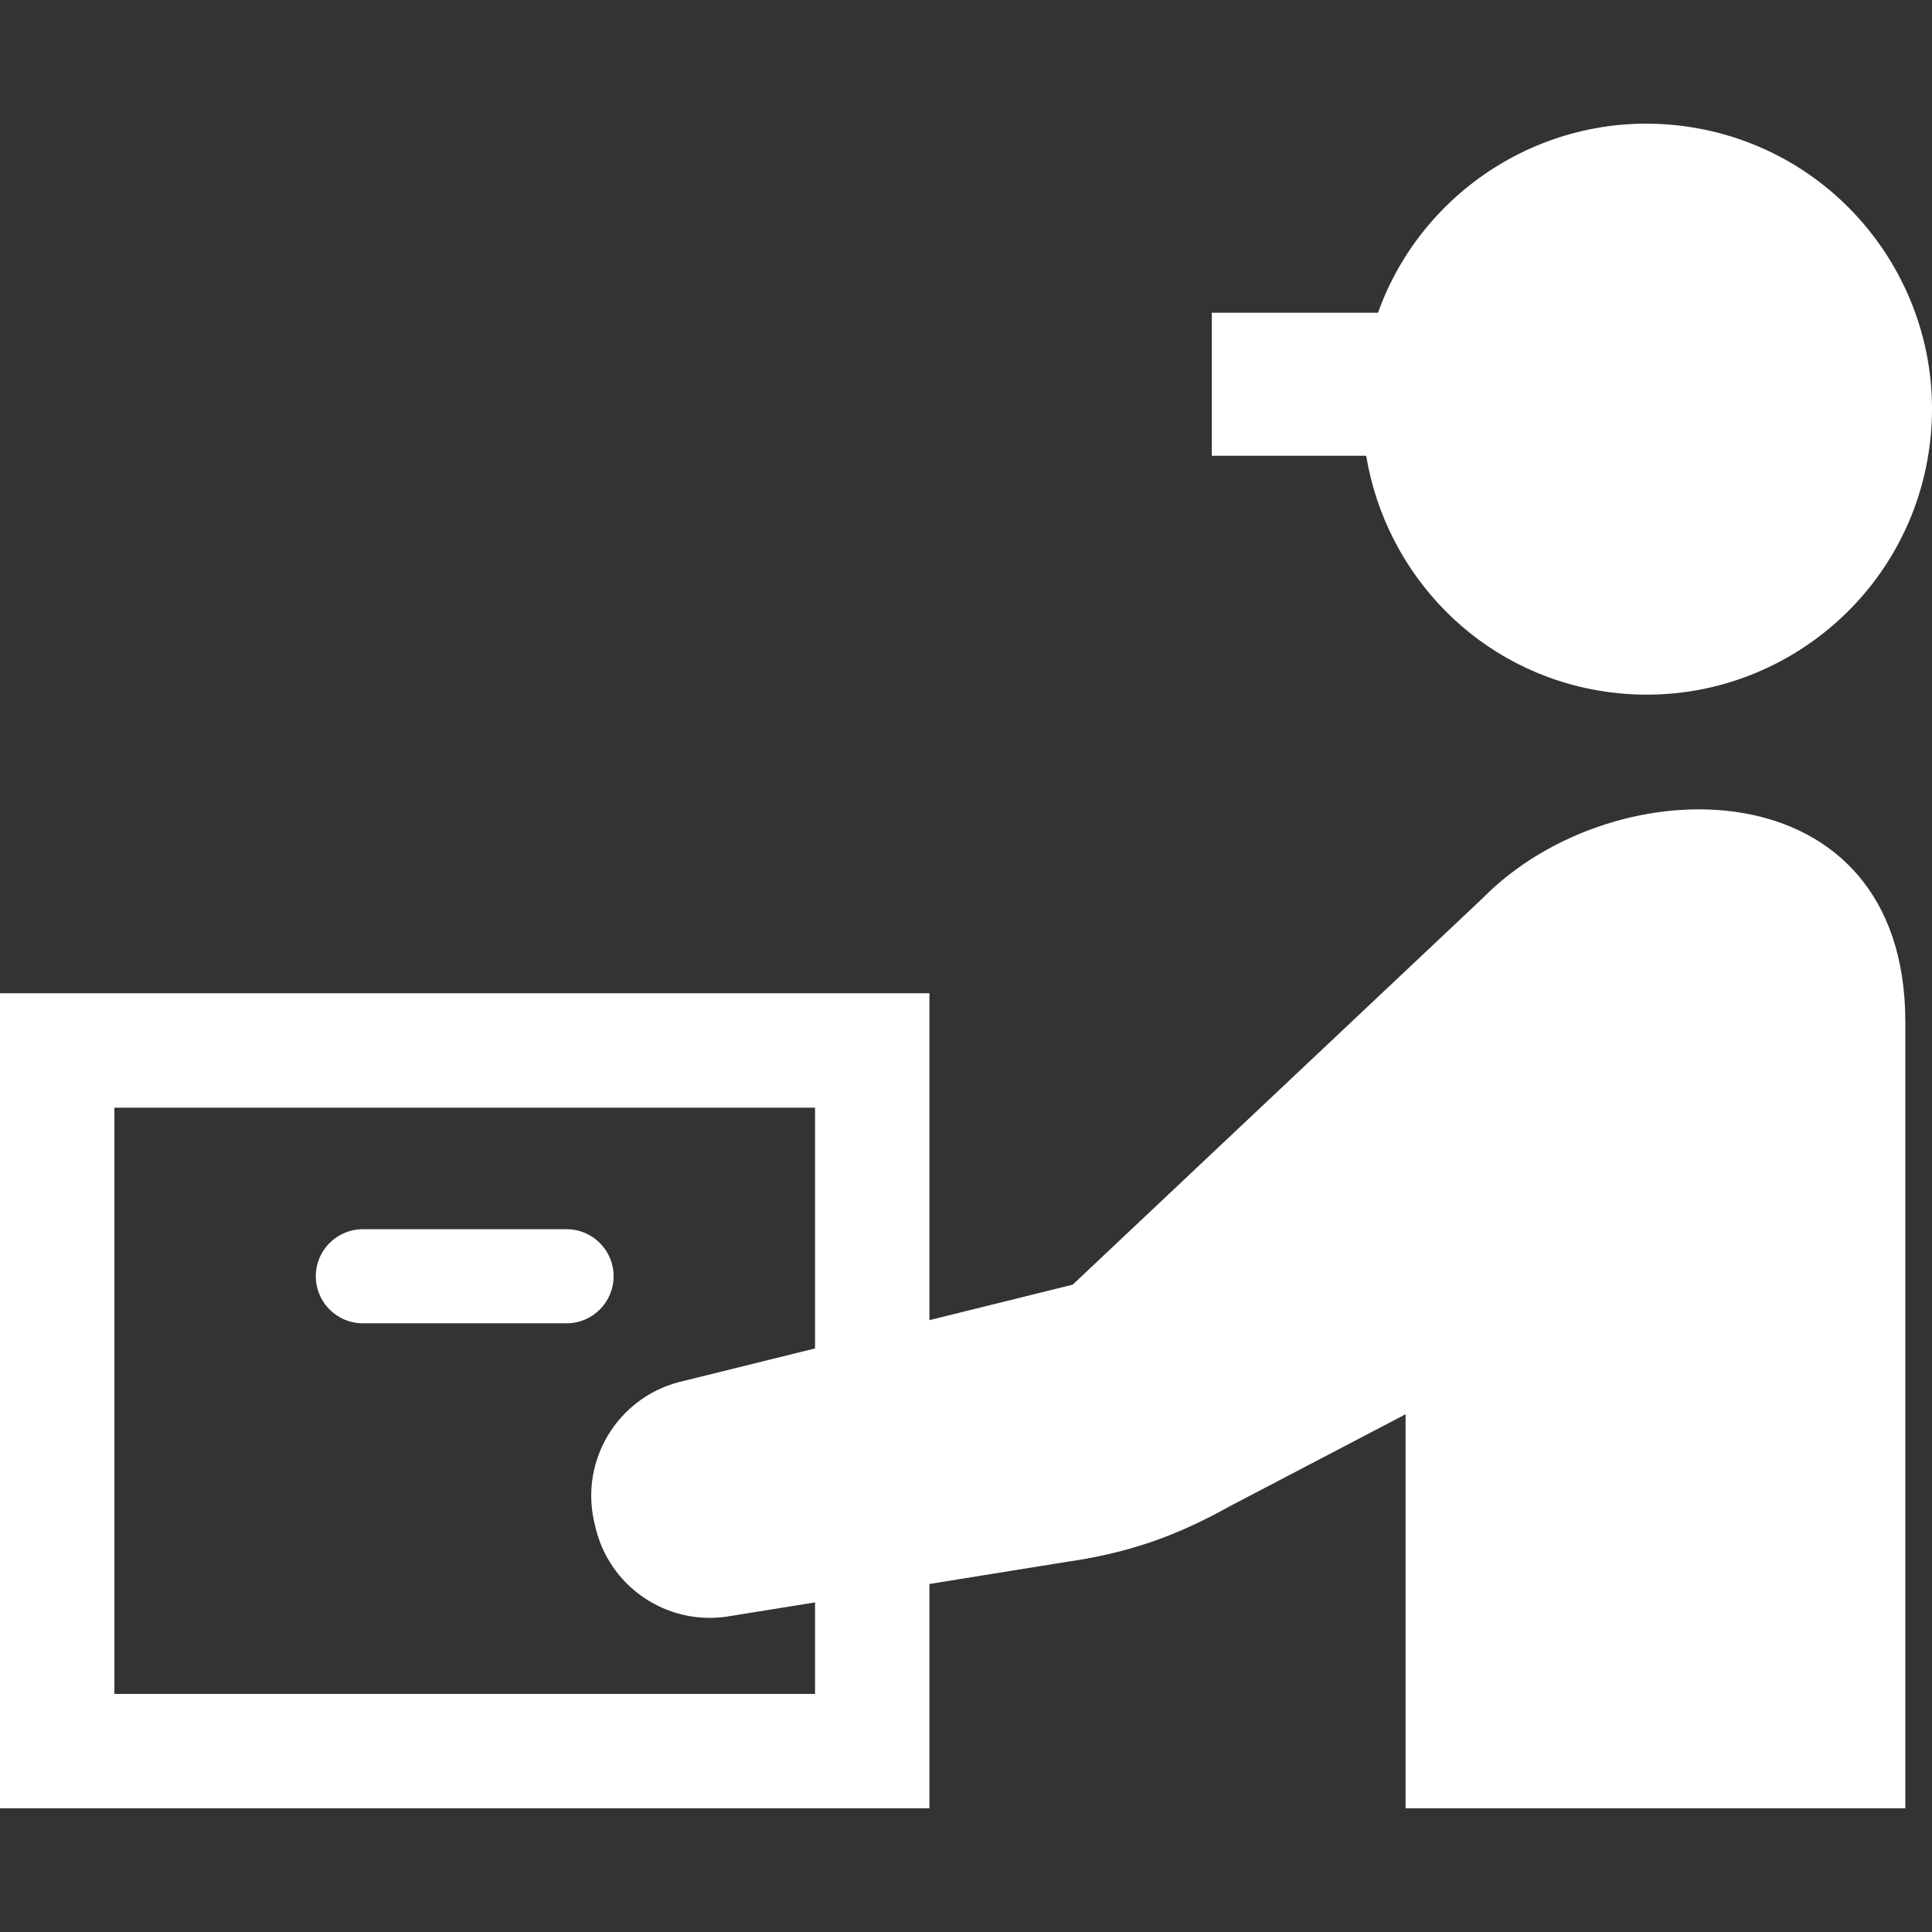 <svg width="68" height="68" viewBox="0 0 68 68" fill="none" xmlns="http://www.w3.org/2000/svg">
<rect x="0" y="0" width="68" height="68" fill="#333333" stroke="none"/>
<g clip-path="url(#clip0_197_47)">
<path d="M59.47 4.469C54.638 3.73 50.089 6.571 48.501 11.007H42.652V16.041H48.085C48.777 20.207 52.028 23.658 56.433 24.333C61.915 25.172 67.042 21.406 67.884 15.921C68.721 10.435 64.955 5.308 59.47 4.469Z" fill="white"/>
<path d="M21.597 44.92C21.597 44.006 20.856 43.264 19.941 43.264H12.771C11.856 43.264 11.115 44.006 11.115 44.92C11.115 45.832 11.856 46.576 12.771 46.576H19.941C20.856 46.576 21.597 45.832 21.597 44.92Z" fill="white"/>
<path d="M52.195 31.604L37.755 45.216L32.713 46.464V34.96H0V63.647H32.713V55.751L37.434 54.989C39.685 54.668 41.338 54.101 43.322 52.995L49.472 49.777V63.647H67.061V35.969C67.061 26.91 56.846 26.885 52.195 31.604ZM28.687 59.621H4.026V38.986H28.687V47.46L23.85 48.657C21.729 49.24 20.436 51.382 20.905 53.53L20.945 53.696C21.407 55.809 23.422 57.207 25.564 56.902L28.687 56.399V59.621Z" fill="white"/>
</g>
<defs>
<clipPath id="clip0_197_47">
<rect width="68" height="68" fill="white"/>
</clipPath>
</defs>
</svg>

